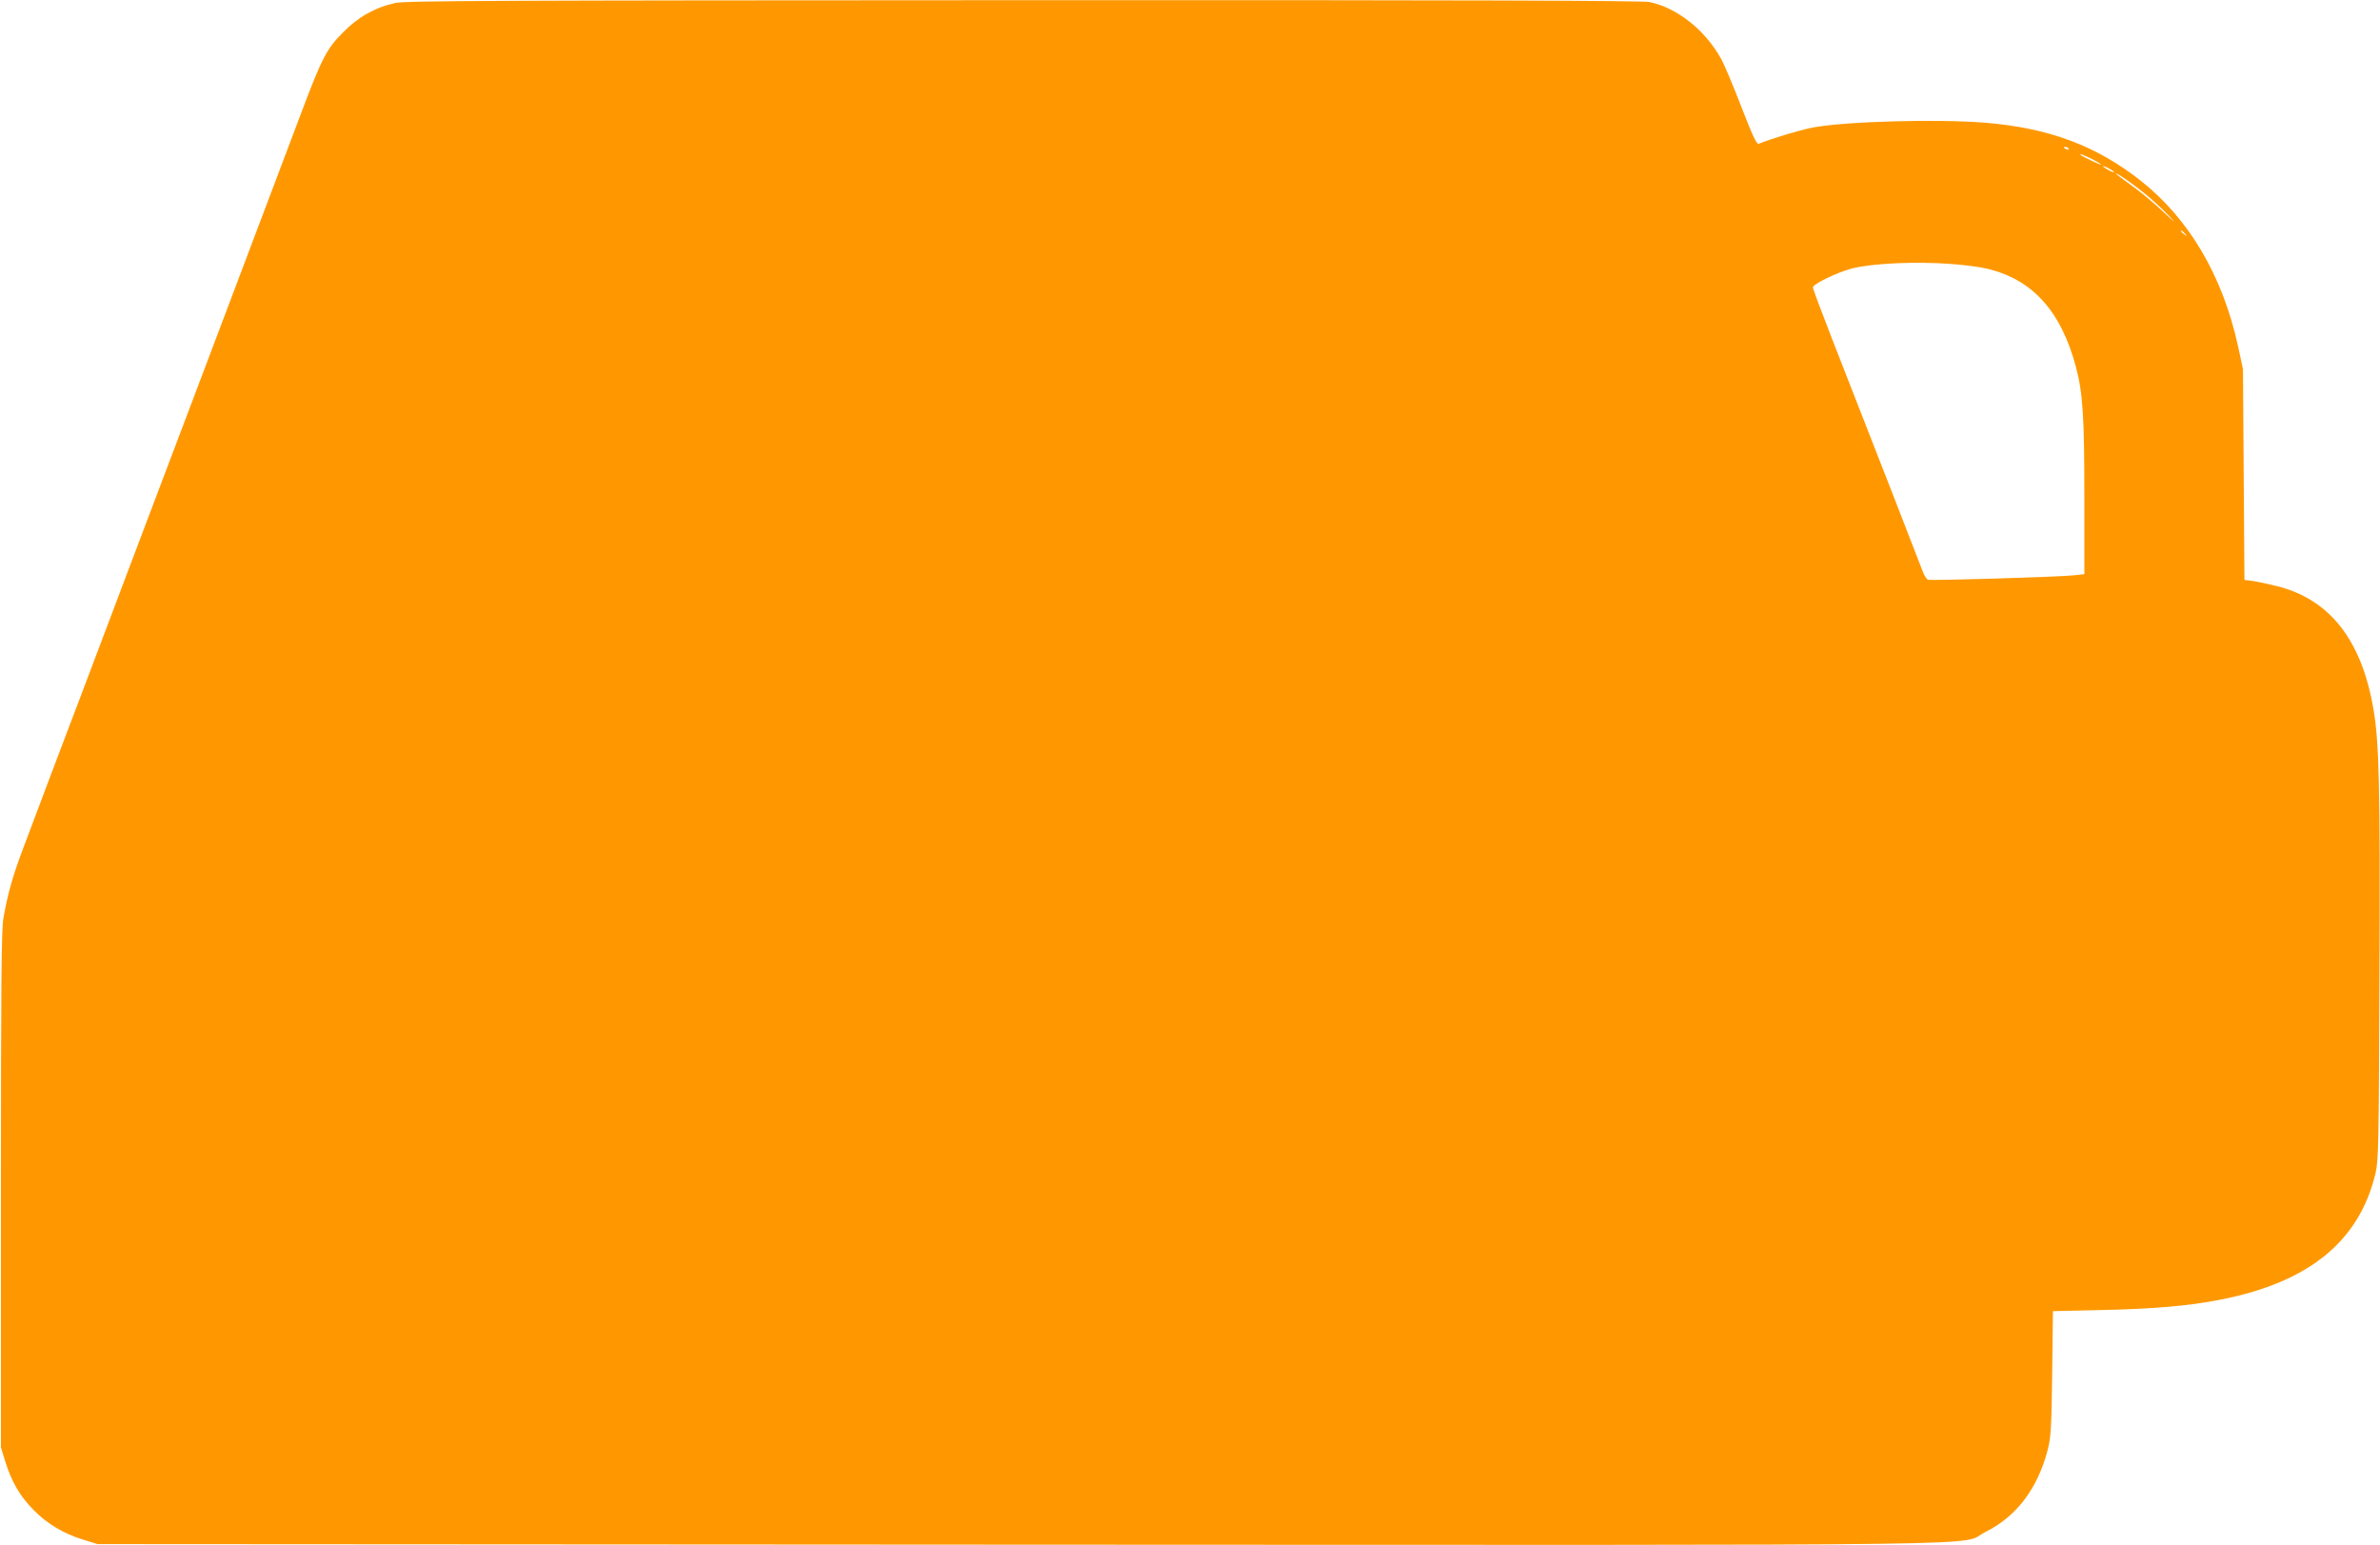 <?xml version="1.0" standalone="no"?>
<!DOCTYPE svg PUBLIC "-//W3C//DTD SVG 20010904//EN"
 "http://www.w3.org/TR/2001/REC-SVG-20010904/DTD/svg10.dtd">
<svg version="1.0" xmlns="http://www.w3.org/2000/svg"
 width="1280pt" height="831pt" viewBox="0 0 1280 831"
 preserveAspectRatio="xMidYMid meet">
<g transform="translate(0,831) scale(0.1,-0.1)"
fill="#ff9800" stroke="none">
<path d="M2126 8294 c-107 -23 -200 -75 -282 -159 -87 -87 -114 -140 -225
-435 -83 -220 -103 -274 -458 -1212 -38 -101 -101 -268 -141 -373 -79 -209
-175 -462 -281 -742 -148 -391 -210 -556 -292 -773 -47 -124 -122 -322 -167
-440 -44 -118 -110 -291 -145 -385 -65 -170 -92 -264 -117 -405 -10 -60 -13
-349 -13 -1460 l0 -1385 23 -75 c35 -111 79 -187 152 -261 74 -75 162 -128
270 -161 l75 -23 4963 -3 c5529 -2 5033 -9 5191 69 164 81 278 231 332 434 19
72 22 114 26 417 l4 336 262 6 c277 6 466 22 635 55 479 93 751 314 838 681
16 69 18 158 21 1070 4 1013 -1 1249 -33 1430 -64 370 -236 588 -520 658 -44
11 -100 23 -126 27 l-47 6 -4 567 -4 567 -26 121 c-83 381 -264 687 -525 893
-239 188 -494 283 -836 311 -262 21 -752 7 -927 -26 -69 -13 -227 -61 -289
-87 -12 -6 -32 37 -95 199 -44 114 -93 231 -110 260 -86 154 -236 272 -383
303 -38 8 -989 11 -3365 10 -2882 -1 -3321 -3 -3381 -15z m8999 -784 c3 -6 -1
-7 -9 -4 -18 7 -21 14 -7 14 6 0 13 -4 16 -10z m125 -55 c28 -14 50 -28 50
-30 0 -5 -99 42 -109 51 -12 11 15 1 59 -21z m120 -71 c0 -2 -13 2 -30 11 -16
9 -30 18 -30 21 0 2 14 -2 30 -11 17 -9 30 -18 30 -21z m165 -115 c39 -32 97
-85 130 -120 43 -45 34 -39 -34 25 -51 48 -129 112 -172 142 -43 31 -79 58
-79 60 0 8 86 -51 155 -107z m216 -216 c13 -16 12 -17 -3 -4 -10 7 -18 15 -18
17 0 8 8 3 21 -13z m-1254 -163 c68 -5 153 -16 189 -25 244 -57 399 -228 479
-530 37 -140 45 -267 45 -696 l0 -417 -52 -6 c-82 -9 -773 -30 -789 -24 -8 3
-20 23 -28 44 -13 36 -256 659 -492 1262 -54 139 -99 259 -99 266 0 18 130 81
210 102 110 28 345 39 537 24z"/>
</g>
</svg>
